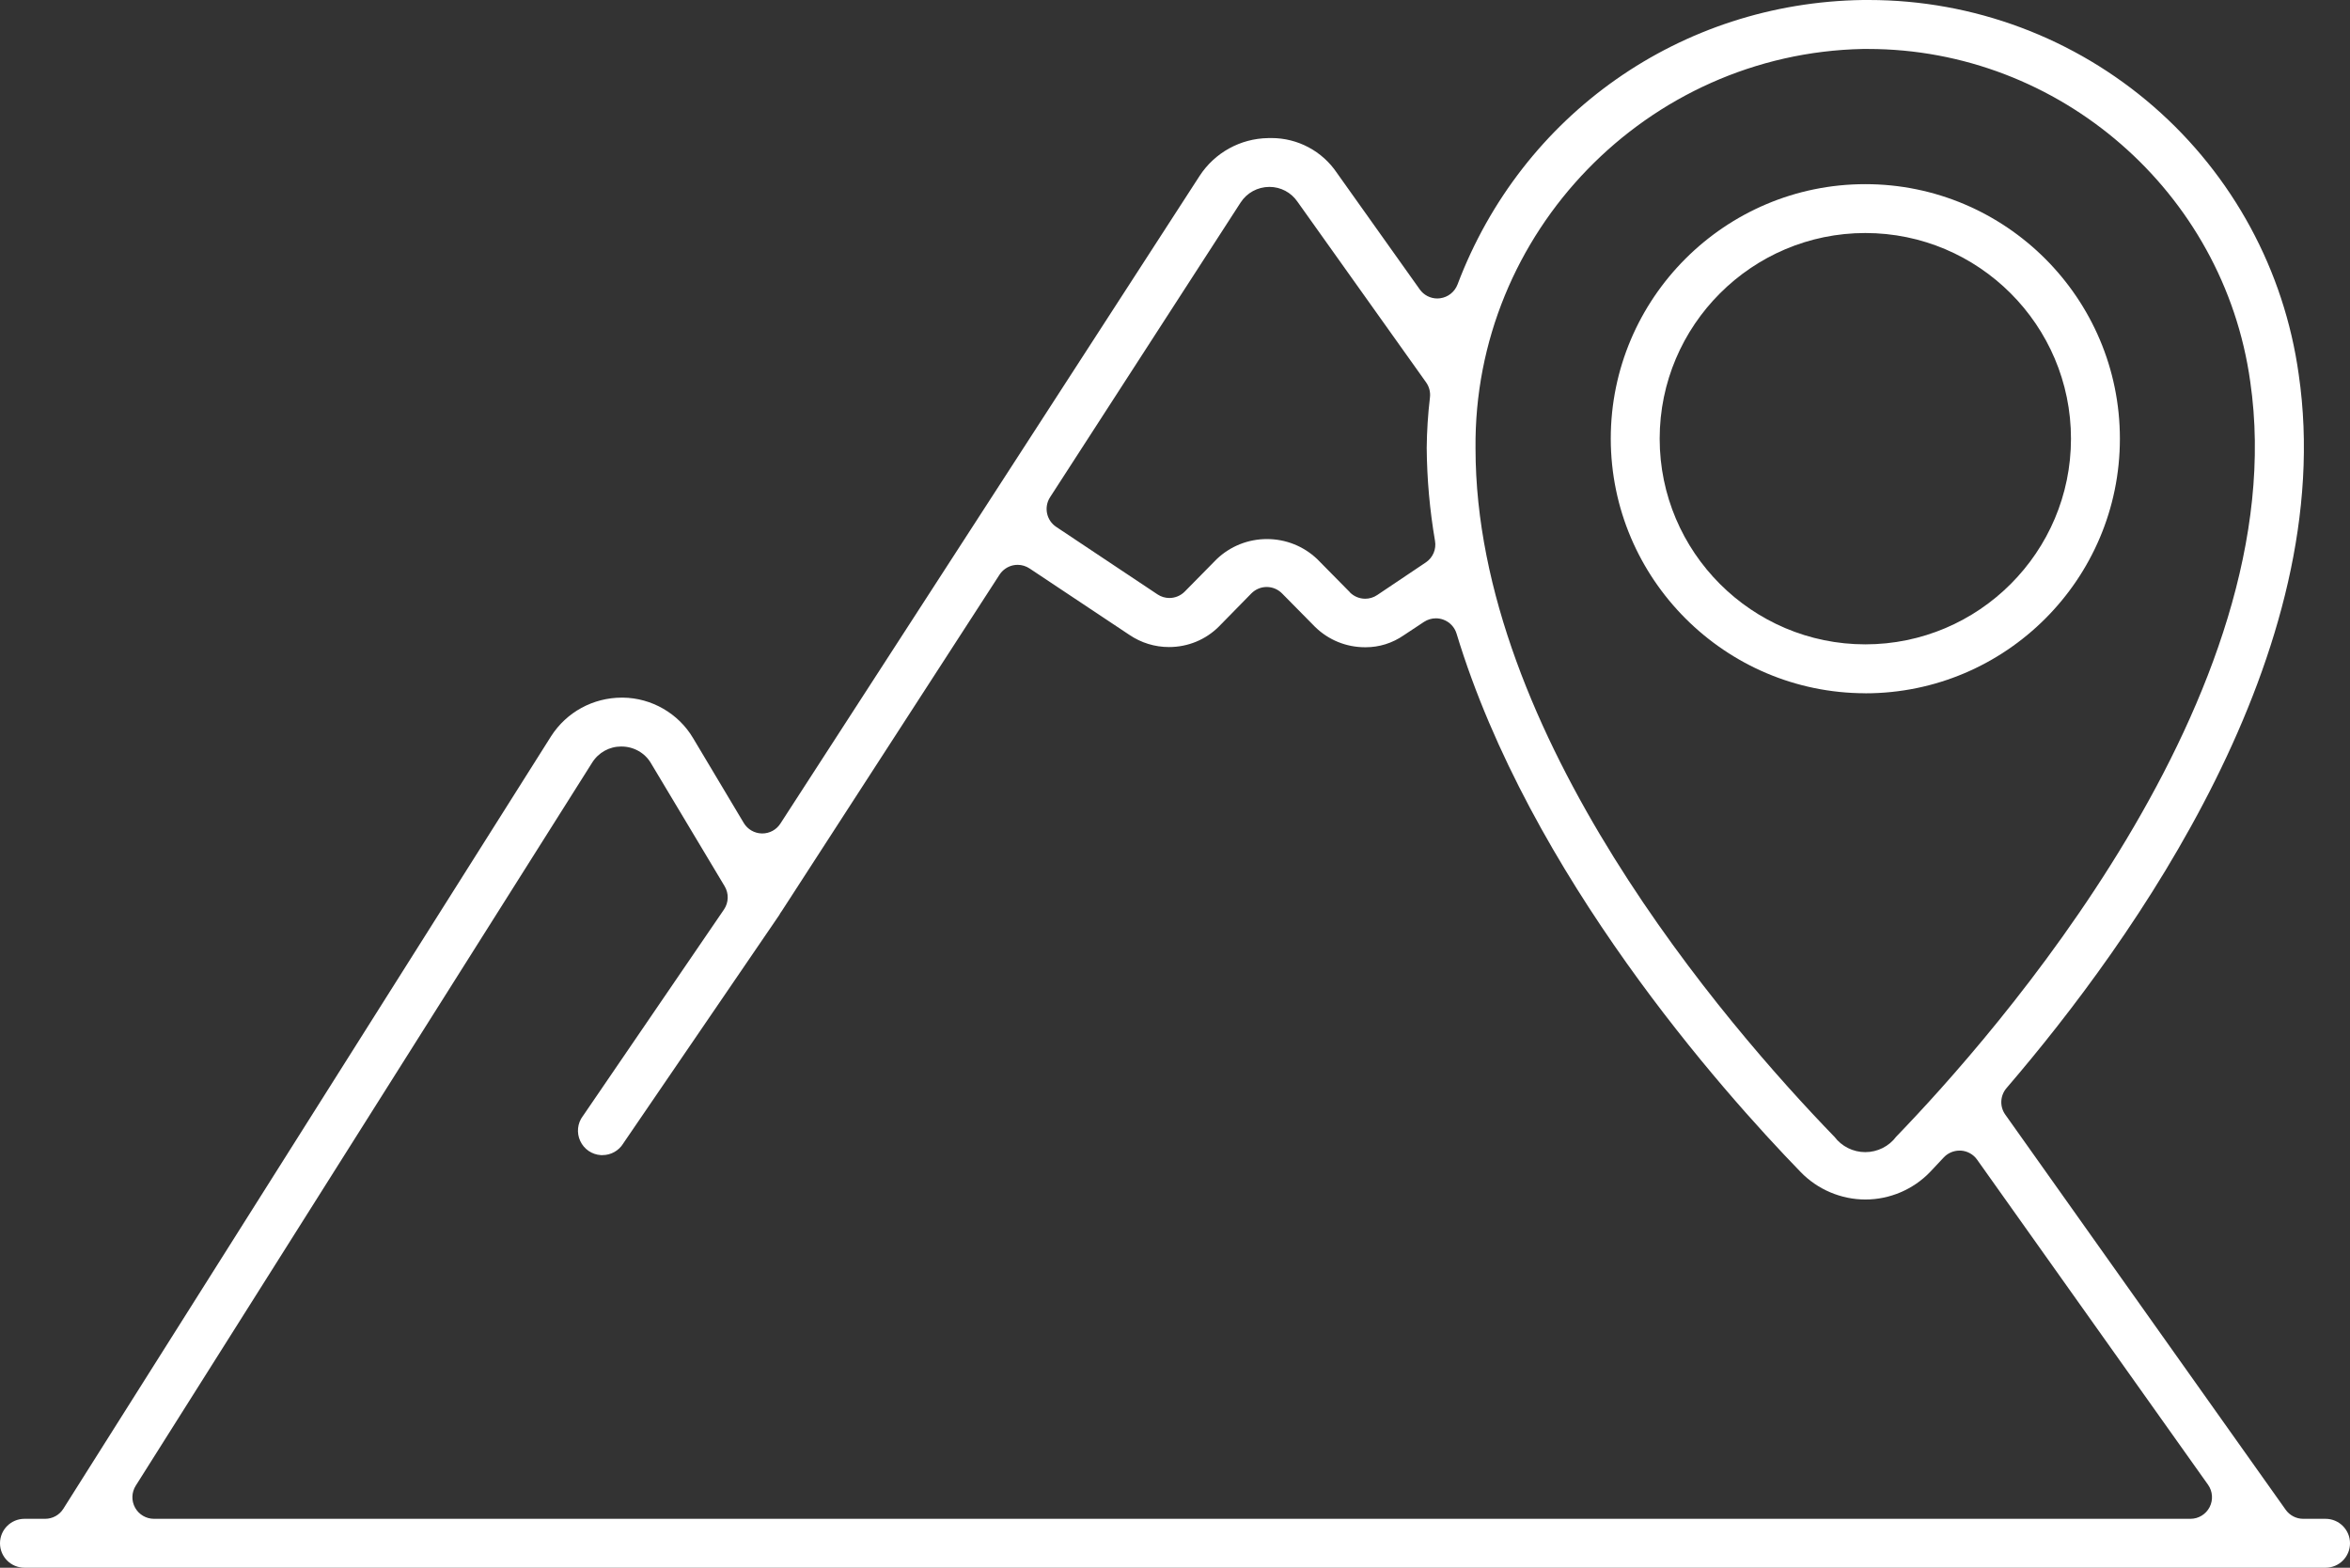 <?xml version="1.0" encoding="UTF-8"?>
<svg id="Layer_2" data-name="Layer 2" xmlns="http://www.w3.org/2000/svg" viewBox="0 0 478.56 319.24">
  <rect x="0" y="0" width="478.56" height="319.24" fill="#333333" stroke="none"/>
  <defs>
    <style>
      .cls-1 {
        fill: #fff;
        stroke-width: 0px;
      }
    </style>
  </defs>
  <g id="Layer_1-2" data-name="Layer 1">
    <g>
      <path class="cls-1" d="M4.98,319.24c-2.75,0-4.98-2.23-4.98-4.98s2.23-4.98,4.98-4.98h4.21c1.51,0,2.91-.77,3.71-2.05l99.32-157.3c3.15-4.92,8.55-7.87,14.43-7.87h.2c5.84.06,11.32,3.22,14.29,8.24l10.32,17.28c.78,1.3,2.17,2.11,3.69,2.14.03,0,.05,0,.08,0,1.49,0,2.88-.75,3.69-2.01L244.29,35.82c3.08-4.73,8.29-7.61,13.94-7.7.29,0,.49-.01.69-.01,5.36,0,10.35,2.66,13.34,7.11.02.03,16.86,23.71,16.86,23.71.83,1.17,2.17,1.85,3.58,1.85.19,0,.38-.01.56-.04,1.61-.21,2.97-1.29,3.55-2.8C309.91,23.27,342.31.53,379.37,0h1.2c21.32,0,41.92,7.71,58.01,21.71,16.1,14.01,26.59,33.36,29.53,54.49,8.28,56.59-33.72,115.37-59.5,145.37-1.31,1.53-1.42,3.76-.25,5.4l57.1,80.46c.82,1.16,2.16,1.85,3.58,1.85h4.54c2.75,0,4.98,2.23,4.98,4.98s-2.23,4.98-4.98,4.98H4.98ZM126.52,152.01c-2.43,0-4.65,1.23-5.94,3.3L27.64,302.54c-.85,1.35-.91,3.06-.13,4.47.77,1.4,2.25,2.27,3.85,2.27h414.71c1.64,0,3.15-.92,3.9-2.38s.63-3.22-.32-4.56l-47.03-66.2c-.76-1.08-1.97-1.75-3.29-1.84-.1,0-.2,0-.29,0-1.21,0-2.38.5-3.21,1.39-.62.67-2.8,2.98-2.8,2.98-3.4,3.54-8.2,5.59-13.15,5.59s-9.78-2.05-13.21-5.62c-16.11-16.6-55.15-60.48-70.05-109.61-.4-1.33-1.41-2.39-2.72-2.86-.48-.17-.99-.26-1.49-.26-.85,0-1.7.25-2.43.73l-4.11,2.72c-2.33,1.61-4.99,2.44-7.75,2.44h-.14c-3.82,0-7.43-1.47-10.16-4.13l-6.74-6.83c-.83-.84-1.95-1.31-3.13-1.31h0c-1.18,0-2.3.48-3.13,1.32l-6.62,6.75c-2.68,2.67-6.3,4.16-10.14,4.16-2.89,0-5.68-.86-8.07-2.48l-20.32-13.52c-.73-.48-1.57-.74-2.43-.74-.3,0-.6.03-.89.09-1.15.24-2.16.93-2.8,1.91l-44.34,68.49c-.2.25-.37.53-.51.81l-31.69,46.39c-.04.05-.07.1-.1.16-.92,1.47-2.5,2.35-4.23,2.35-.1,0-.2,0-.31,0-1.83-.11-3.44-1.21-4.21-2.88-.77-1.66-.57-3.61.53-5.07.04-.05.07-.1.11-.15l28.63-41.91c.97-1.42,1.02-3.26.14-4.74l-14.99-25.03c-1.2-2.09-3.51-3.42-5.99-3.42h-.07ZM373.55,231.46c1.49,1.98,3.81,3.15,6.3,3.15s4.82-1.17,6.3-3.15c19.59-20.25,81.41-89.97,72.09-153.79-5.39-38.59-38.86-67.7-77.84-67.7,0,0-1.02,0-1.05,0-43.94.91-79.31,37.4-78.87,81.34,0,58.32,50.9,117.26,73.06,140.15ZM274.88,120.61c.85.86,1.99,1.31,3.13,1.31.85,0,1.7-.24,2.45-.75l9.89-6.64c1.44-.96,2.18-2.68,1.88-4.39-1.07-6.24-1.64-12.6-1.69-18.92.03-3.37.25-6.85.66-10.28.13-1.09-.15-2.18-.78-3.07l-26.21-36.81c-1.29-1.88-3.41-3-5.7-3-2.42.01-4.6,1.21-5.88,3.2l-38.79,59.99c-1.3,2.02-.75,4.71,1.25,6.04l20.62,13.74c.74.5,1.59.74,2.43.74,1.14,0,2.28-.45,3.13-1.31l6.51-6.61c2.77-2.63,6.4-4.08,10.23-4.08s7.46,1.45,10.23,4.08l6.65,6.74Z"/>
      <path class="cls-1" d="M379.86,141.17c-28.56-.03-51.81-23.29-51.84-51.84,0-28.58,23.25-51.83,51.84-51.83s51.84,23.25,51.84,51.84-23.25,51.84-51.84,51.84h0ZM379.86,47.45c-23.09,0-41.88,18.79-41.88,41.88s18.79,41.88,41.88,41.88,41.88-18.79,41.88-41.88-18.79-41.88-41.88-41.88Z"/>
    </g>
  </g>
</svg>